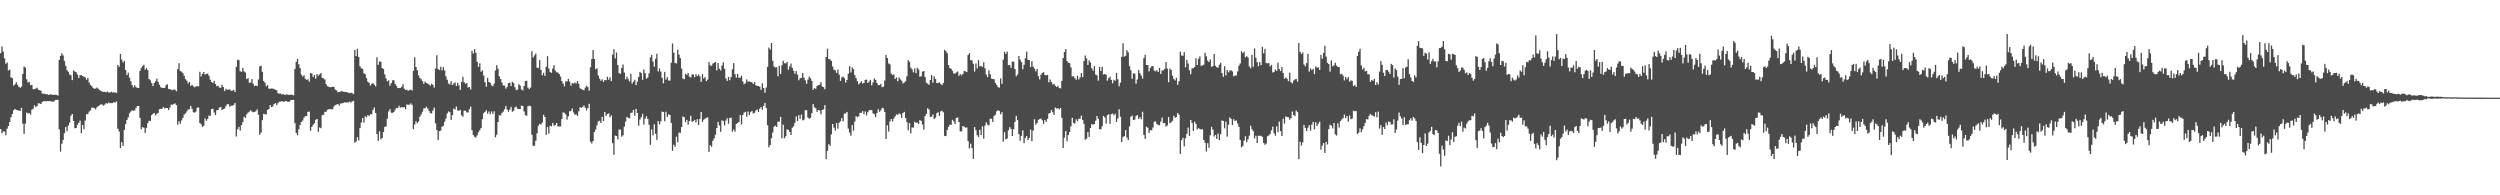 <svg xmlns="http://www.w3.org/2000/svg" width="1920" height="150"><path d="M0 40.901h1v58.166H0zM1 35.660h1v66.733H1zM2 39.649h1v61.292H2zM3 44.753h1v56.321H3zM4 48.951h1v54.948H4zM5 47.992h1v50.805H5zM6 54.117h1v42.723H6zM7 53.444h1v40.203H7zM8 59.454h1v30.556H8zM9 60.040h1v27.553H9zM10 65.762h1v18.986H10zM11 64.774h1v18.908H11zM12 63.135h1v21.220H12zM13 65.099h1v19.640H13zM14 66.628h1v18.187H14zM15 67.408h1v17.793H15zM16 66.435h1v16.388H16zM17 56.822h1v38.132H17zM18 51.027h1v51.844H18zM19 51.940h1v42.966H19zM20 60.912h1v25.527H20zM21 63.380h1v23.767H21zM22 62.865h1v23.902H22zM23 65.359h1v22.696H23zM24 65.224h1v19.004H24zM25 68.534h1v14.912H25zM26 68.378h1v12.456H26zM27 67.992h1v14.159H27zM28 67.328h1v14.113H28zM29 68.855h1v10.462H29zM30 69.264h1v10.199H30zM31 69.752h1v10.151H31zM32 71.823h1v6.459H32zM33 72.061h1v5.724H33zM34 72.011h1v5.617H34zM35 72.395h1v5.422H35zM36 72.382h1v5.164H36zM37 72.965h1v4.710H37zM38 72.391h1v5.168H38zM39 72.638h1v5.397H39zM40 72.830h1v5.138H40zM41 72.878h1v5.145H41zM42 72.787h1v4.015H42zM43 72.871h1v3.838H43zM44 73.457h1v3.181H44zM45 45.998h1v53.318H45zM46 42.913h1v73.471H46zM47 40.942h1v69.452H47zM48 42.535h1v65.002H48zM49 46.729h1v55.575H49zM50 50.519h1v46.978H50zM51 53.860h1v46.948H51zM52 55.083h1v41.354H52zM53 57.246h1v36.942H53zM54 57.813h1v31.075H54zM55 61.553h1v26.010H55zM56 54.066h1v38.809H56zM57 54.971h1v43.513H57zM58 55.481h1v42.828H58zM59 57.296h1v38.592H59zM60 59.859h1v34.527H60zM61 57.784h1v34.856H61zM62 57.630h1v44.586H62zM63 58.344h1v37.626H63zM64 58.866h1v40.388H64zM65 59.512h1v33.053H65zM66 61.224h1v26.479H66zM67 59.864h1v27.773H67zM68 63.332h1v22.394H68zM69 65.254h1v19.551H69zM70 66.126h1v16.582H70zM71 67.502h1v15.260H71zM72 68.182h1v14.852H72zM73 67.994h1v16.019H73zM74 67.220h1v15.131H74zM75 68.154h1v13.380H75zM76 69.138h1v11.600H76zM77 69.836h1v10.295H77zM78 70.356h1v9.933H78zM79 70.564h1v10.643H79zM80 70.521h1v9.805H80zM81 70.869h1v8.295H81zM82 70.287h1v9.400H82zM83 71.020h1v7.663H83zM84 71.054h1v8.274H84zM85 70.450h1v8.707H85zM86 71.066h1v8.148H86zM87 70.882h1v7.480H87zM88 71.013h1v7.766H88zM89 71.429h1v6.477H89zM90 49.908h1v48.901H90zM91 51.322h1v49.679H91zM92 41.391h1v72.283H92zM93 45.721h1v63.503H93zM94 47.999h1v64.055H94zM95 46.790h1v52.924H95zM96 53.716h1v41.618H96zM97 57.733h1v34.422H97zM98 55.827h1v34.323H98zM99 59.596h1v27.317H99zM100 62.414h1v23.245H100zM101 65.275h1v19.414H101zM102 67.049h1v18.164H102zM103 65.410h1v19.299H103zM104 66.941h1v15.903H104zM105 67.532h1v13.907H105zM106 67.648h1v13.758H106zM107 54.481h1v35.966H107zM108 52.105h1v47.161H108zM109 50.800h1v46.914H109zM110 49.709h1v48.324H110zM111 53.487h1v48.573H111zM112 52.334h1v45.905H112zM113 53.842h1v40.780H113zM114 60.654h1v32.146H114zM115 61.672h1v31.194H115zM116 63.810h1v24.628H116zM117 66.096h1v21.329H117zM118 63.805h1v22.925H118zM119 62.375h1v26.315H119zM120 60.354h1v27.022H120zM121 62.775h1v23.863H121zM122 65.053h1v18.828H122zM123 67.010h1v16.605H123zM124 67.451h1v16.029H124zM125 67.532h1v14.703H125zM126 67.554h1v15.720H126zM127 65.449h1v17.482H127zM128 64.751h1v18.178H128zM129 68.321h1v16.184H129zM130 68.523h1v14.024H130zM131 68.923h1v11.346H131zM132 69.234h1v11.211H132zM133 68.694h1v11.286H133zM134 68.896h1v10.529H134zM135 70.095h1v10.634H135zM136 53.114h1v42.606H136zM137 48.518h1v44.579H137zM138 54.620h1v40.480H138zM139 55.025h1v37.438H139zM140 56.232h1v34.298H140zM141 58.202h1v29.739H141zM142 60.768h1v26.328H142zM143 61.974h1v23.573H143zM144 64.075h1v20.059H144zM145 62.993h1v20.888H145zM146 65.980h1v15.347H146zM147 65.133h1v18.402H147zM148 66.245h1v19.984H148zM149 67.067h1v19.485H149zM150 66.335h1v19.384H150zM151 66.216h1v16.466H151zM152 66.282h1v16.278H152zM153 55.147h1v39.342H153zM154 58.706h1v36.758H154zM155 56.733h1v40.725H155zM156 55.284h1v41.352H156zM157 57.317h1v33.689H157zM158 56.621h1v36.131H158zM159 56.568h1v34.813H159zM160 58.131h1v30.611H160zM161 61.178h1v27.823H161zM162 62.853h1v20.966H162zM163 63.771h1v19.743H163zM164 61.979h1v24.426H164zM165 64.526h1v23.824H165zM166 66.243h1v18.441H166zM167 65.815h1v18.688H167zM168 67.250h1v15.438H168zM169 67.397h1v14.706H169zM170 65.078h1v19.473H170zM171 66.806h1v17.049H171zM172 69.914h1v13.369H172zM173 68.198h1v13.342H173zM174 69.054h1v10.979H174zM175 68.770h1v11.282H175zM176 68.594h1v13.472H176zM177 69.747h1v11.407H177zM178 69.656h1v11.556H178zM179 69.063h1v11.465H179zM180 70.642h1v8.400H180zM181 51.322h1v53.517H181zM182 45.808h1v53.533H182zM183 46.248h1v51.247H183zM184 54.749h1v45.557H184zM185 55.190h1v40.885H185zM186 52.169h1v41.679H186zM187 54.810h1v34.806H187zM188 55.712h1v34.863H188zM189 60.782h1v27.095H189zM190 59.942h1v26.557H190zM191 63.519h1v22.169H191zM192 63.318h1v21.291H192zM193 60.766h1v24.918H193zM194 64.307h1v21.931H194zM195 66.092h1v19.881H195zM196 65.565h1v19.860H196zM197 66.163h1v17.844H197zM198 61.050h1v26.990H198zM199 51.009h1v52.464H199zM200 50.459h1v51.389H200zM201 55.140h1v37.138H201zM202 62.167h1v25.275H202zM203 63.492h1v24.261H203zM204 66.293h1v21.540H204zM205 65.327h1v19.070H205zM206 67.982h1v15.747H206zM207 68.184h1v12.458H207zM208 67.955h1v14.232H208zM209 68.063h1v13.694H209zM210 68.408h1v11.517H210zM211 68.891h1v10.336H211zM212 69.283h1v11.362H212zM213 71.606h1v7.658H213zM214 71.896h1v6.239H214zM215 71.848h1v6.164H215zM216 72.594h1v5.077H216zM217 72.160h1v6.033H217zM218 72.865h1v5.111H218zM219 72.661h1v4.880H219zM220 72.475h1v5.527H220zM221 72.860h1v5.372H221zM222 72.842h1v5.154H222zM223 72.729h1v4.019H223zM224 72.814h1v3.923H224zM225 73.244h1v3.465H225zM226 53.034h1v41.542H226zM227 47.525h1v54.565H227zM228 45.236h1v58.713H228zM229 49.340h1v49.949H229zM230 52.327h1v43.680H230zM231 57.303h1v36.415H231zM232 58.772h1v33.820H232zM233 57.852h1v32.526H233zM234 60.537h1v28.640H234zM235 61.352h1v27.827H235zM236 60.853h1v25.120H236zM237 62.764h1v22.868H237zM238 56.028h1v44.357H238zM239 56.479h1v41.011H239zM240 59.129h1v36.765H240zM241 57.651h1v37.017H241zM242 60.345h1v31.647H242zM243 56.902h1v34.449H243zM244 58.143h1v43.082H244zM245 57.145h1v40.727H245zM246 56.140h1v42.300H246zM247 59.825h1v28.619H247zM248 60.139h1v28.024H248zM249 61.153h1v24.776H249zM250 64.684h1v21.167H250zM251 66.193h1v18.159H251zM252 66.676h1v17.255H252zM253 66.902h1v16.869H253zM254 66.893h1v17.093H254zM255 66.561h1v17.349H255zM256 66.820h1v14.960H256zM257 68.804h1v11.957H257zM258 69.344h1v10.952H258zM259 70.853h1v9.068H259zM260 70.567h1v10.602H260zM261 70.397h1v9.132H261zM262 69.875h1v9.526H262zM263 70.418h1v8.750H263zM264 70.615h1v7.970H264zM265 70.628h1v8.118H265zM266 70.825h1v7.835H266zM267 71.217h1v7.400H267zM268 71.494h1v6.530H268zM269 71.127h1v7.718H269zM270 71.571h1v6.338H270zM271 72.301h1v5.189H271zM272 38.329h1v71.306H272zM273 43.073h1v65.549H273zM274 37.475h1v67.815H274zM275 43.748h1v64.126H275zM276 50.901h1v47.518H276zM277 52.384h1v41.773H277zM278 52.911h1v37.708H278zM279 56.277h1v37.921H279zM280 56.962h1v32.343H280zM281 59.969h1v30.036H281zM282 62.698h1v25.681H282zM283 63.641h1v25.523H283zM284 65.710h1v22.094H284zM285 64.378h1v23.339H285zM286 63.821h1v20.508H286zM287 65.078h1v17.482H287zM288 66.341h1v20.425H288zM289 43.957h1v59.035H289zM290 49.757h1v58.443H290zM291 47.225h1v53.675H291zM292 47.358h1v59.713H292zM293 52.350h1v53.627H293zM294 52.950h1v48.514H294zM295 57.097h1v40.409H295zM296 60.221h1v36.825H296zM297 62.425h1v28.709H297zM298 61.684h1v23.900H298zM299 65.776h1v18.052H299zM300 63.853h1v22.739H300zM301 61.697h1v25.005H301zM302 61.594h1v24.454H302zM303 64.389h1v19.769H303zM304 65.955h1v16.880H304zM305 67.621h1v15.399H305zM306 67.635h1v13.580H306zM307 67.605h1v15.070H307zM308 66.664h1v15.587H308zM309 64.680h1v17.834H309zM310 68.159h1v14.120H310zM311 69.074h1v14.786H311zM312 68.873h1v11.341H312zM313 69.731h1v10.767H313zM314 69.228h1v11.126H314zM315 68.763h1v10.652H315zM316 69.523h1v11.009H316zM317 54.446h1v44.765H317zM318 44.048h1v51.608H318zM319 51.478h1v41.650H319zM320 53.915h1v40.727H320zM321 57.859h1v35.486H321zM322 59.832h1v29.750H322zM323 60.928h1v26.960H323zM324 62.373h1v23.424H324zM325 64.410h1v19.006H325zM326 62.640h1v20.380H326zM327 63.753h1v18.205H327zM328 64.211h1v19.162H328zM329 64.881h1v20.284H329zM330 65.778h1v21.128H330zM331 64.323h1v22.758H331zM332 65.112h1v19.711H332zM333 67.280h1v15.431H333zM334 52.560h1v42.185H334zM335 42.371h1v57.516H335zM336 52.968h1v54.600H336zM337 53.806h1v46.962H337zM338 51.249h1v49.026H338zM339 54.082h1v43.240H339zM340 51.560h1v45.099H340zM341 54.050h1v39.432H341zM342 58.656h1v32.398H342zM343 61.214h1v25.903H343zM344 64.025h1v21.515H344zM345 64.851h1v21.348H345zM346 62.414h1v29.620H346zM347 65.291h1v23.179H347zM348 64.043h1v19.322H348zM349 63.270h1v20.849H349zM350 66.053h1v15.777H350zM351 63.615h1v21.172H351zM352 65.598h1v19.567H352zM353 69.035h1v15.276H353zM354 63.098h1v25.552H354zM355 58.969h1v30.631H355zM356 63.116h1v21.835H356zM357 64.343h1v20.684H357zM358 63.709h1v22.609H358zM359 67.225h1v19.226H359zM360 66.795h1v17.143H360zM361 68.726h1v13.168H361zM362 39.031h1v60.999H362zM363 41.116h1v62.604H363zM364 37.683h1v67.323H364zM365 40.576h1v65.105H365zM366 47.525h1v56.527H366zM367 51.311h1v50.235H367zM368 48.576h1v51.439H368zM369 55.099h1v43.208H369zM370 54.016h1v37.553H370zM371 57.987h1v28.949H371zM372 63.167h1v22.760H372zM373 66.547h1v18.123H373zM374 59.807h1v27.596H374zM375 62.940h1v22.691H375zM376 63.590h1v24.145H376zM377 65.531h1v20.073H377zM378 66.275h1v21.213H378zM379 64.233h1v21.240H379zM380 54.140h1v51.336H380zM381 49.997h1v53.462H381zM382 52.753h1v40.986H382zM383 58.610h1v29.892H383zM384 60.697h1v27.949H384zM385 63.403h1v23.355H385zM386 65.625h1v20.071H386zM387 65.755h1v18.148H387zM388 68.040h1v13.339H388zM389 66.788h1v17.299H389zM390 63.860h1v21.959H390zM391 63.528h1v20.641H391zM392 66.106h1v15.969H392zM393 62.801h1v22.996H393zM394 63.856h1v21.238H394zM395 67.039h1v15.484H395zM396 69.273h1v12.554H396zM397 68.790h1v14.802H397zM398 64.673h1v19.109H398zM399 65.698h1v18.043H399zM400 68.713h1v12.362H400zM401 69.422h1v12.032H401zM402 65.977h1v19.643H402zM403 62.242h1v26.166H403zM404 62.009h1v26.850H404zM405 67.310h1v14.301H405zM406 68.520h1v12.611H406zM407 67.213h1v14.314H407zM408 39.322h1v64.149H408zM409 44.172h1v67.788H409zM410 42.526h1v69.365H410zM411 41.190h1v66.909H411zM412 51.945h1v50.478H412zM413 52.297h1v44.257H413zM414 46.122h1v49.006H414zM415 53.730h1v41.952H415zM416 57.749h1v36.449H416zM417 55.870h1v32.263H417zM418 58.301h1v31.570H418zM419 51.331h1v52.258H419zM420 43.144h1v54.453H420zM421 52.638h1v50.013H421zM422 55.179h1v41.528H422zM423 55.984h1v41.061H423zM424 52.581h1v41.817H424zM425 50.063h1v46.529H425zM426 54.218h1v41.721H426zM427 55.476h1v39.011H427zM428 55.685h1v41.414H428zM429 56.857h1v40.272H429zM430 58.804h1v38.324H430zM431 62.334h1v29.162H431zM432 64.204h1v22.057H432zM433 66.314h1v20.370H433zM434 62.531h1v25.337H434zM435 62.558h1v29.304H435zM436 60.546h1v28.821H436zM437 62.615h1v22.900H437zM438 65.751h1v19.409H438zM439 63.856h1v19.498H439zM440 64.091h1v22.346H440zM441 63.396h1v24.792H441zM442 64.142h1v23.676H442zM443 62.226h1v26.816H443zM444 64.371h1v21.130H444zM445 67.767h1v14.637H445zM446 68.406h1v14.415H446zM447 68.953h1v13.239H447zM448 69.285h1v11.652H448zM449 67.264h1v15.495H449zM450 65.842h1v18.922H450zM451 66.939h1v16.061H451zM452 69.651h1v10.087H452zM453 51.624h1v57.232H453zM454 45.346h1v64.812H454zM455 38.459h1v69.850H455zM456 45.316h1v56.094H456zM457 53.176h1v46.287H457zM458 52.430h1v43.801H458zM459 57.905h1v35.255H459zM460 60.413h1v32.357H460zM461 62.029h1v32.453H461zM462 60.905h1v28.862H462zM463 62.888h1v30.061H463zM464 61.402h1v24.550H464zM465 61.640h1v27.324H465zM466 58.944h1v28.638H466zM467 61.221h1v25.882H467zM468 59.349h1v30.656H468zM469 62.331h1v26.317H469zM470 41.938h1v68.044H470zM471 37.782h1v81.086H471zM472 44.916h1v59.205H472zM473 40.366h1v64.087H473zM474 49.963h1v57.115H474zM475 56.090h1v43.385H475zM476 56.694h1v42.904H476zM477 52.249h1v52.746H477zM478 49.557h1v54.398H478zM479 55.682h1v41.553H479zM480 60.933h1v32.508H480zM481 58.946h1v30.787H481zM482 60.837h1v29.620H482zM483 62.498h1v28.411H483zM484 56.607h1v30.107H484zM485 64.236h1v22.190H485zM486 62.727h1v21.632H486zM487 61.217h1v27.773H487zM488 65.350h1v18.251H488zM489 62.663h1v24.129H489zM490 59.100h1v37.402H490zM491 55.170h1v36.605H491zM492 56.184h1v33.879H492zM493 61.224h1v26.191H493zM494 53.373h1v42.348H494zM495 56.204h1v34.950H495zM496 60.468h1v28.782H496zM497 59.571h1v31.753H497zM498 56.344h1v39.514H498zM499 44.060h1v67.168H499zM500 42.245h1v57.195H500zM501 47.282h1v56.678H501zM502 51.228h1v44.190H502zM503 45.097h1v57.676H503zM504 41.272h1v66.170H504zM505 54.822h1v38.164H505zM506 52.512h1v42.952H506zM507 54.989h1v38.223H507zM508 59.702h1v26.024H508zM509 63.966h1v22.025H509zM510 55.202h1v37.953H510zM511 61.148h1v24.641H511zM512 59.264h1v30.560H512zM513 61.814h1v26.051H513zM514 61.897h1v26.319H514zM515 48.166h1v46.257H515zM516 33.364h1v82.489H516zM517 40.457h1v70.679H517zM518 48.450h1v64.270H518zM519 48.640h1v56.296H519zM520 38.157h1v71.148H520zM521 41.915h1v59.903H521zM522 44.669h1v57.397H522zM523 52.702h1v44.902H523zM524 60.244h1v29.253H524zM525 60.901h1v29.095H525zM526 56.671h1v37.015H526zM527 57.468h1v34.628H527zM528 56.090h1v39.670H528zM529 58.866h1v34.170H529zM530 59.422h1v29.441H530zM531 57.104h1v36.378H531zM532 57.234h1v35.706H532zM533 59.287h1v32.826H533zM534 56.971h1v37.067H534zM535 58.456h1v33.094H535zM536 57.243h1v38.848H536zM537 58.612h1v32.728H537zM538 62.858h1v23.172H538zM539 56.934h1v36.692H539zM540 60.315h1v31.586H540zM541 59.205h1v31.945H541zM542 62.288h1v28.242H542zM543 61.143h1v29.034H543zM544 47.674h1v69.031H544zM545 50.125h1v61.384H545zM546 50.658h1v62.075H546zM547 48.800h1v59.274H547zM548 48.164h1v58.104H548zM549 47.559h1v55.925H549zM550 54.030h1v44.284H550zM551 48.360h1v45.293H551zM552 52.785h1v43.572H552zM553 54.096h1v47.118H553zM554 50.388h1v42.039H554zM555 47.878h1v45.087H555zM556 52.814h1v43.492H556zM557 60.219h1v32.277H557zM558 62.119h1v28.704H558zM559 59.003h1v35.960H559zM560 61.585h1v29.050H560zM561 59.090h1v31.268H561zM562 53.208h1v47.976H562zM563 48.450h1v51.011H563zM564 56.927h1v44.133H564zM565 59.621h1v35.596H565zM566 56.776h1v37.711H566zM567 59.763h1v33.879H567zM568 59.663h1v28.704H568zM569 58.170h1v37.358H569zM570 62.597h1v25.761H570zM571 64.723h1v21.758H571zM572 63.959h1v21.913H572zM573 60.965h1v28.617H573zM574 62.739h1v22.897H574zM575 62.494h1v25.816H575zM576 62.910h1v23.261H576zM577 63.165h1v22.133H577zM578 64.446h1v22.765H578zM579 63.055h1v23.582H579zM580 65.444h1v19.469H580zM581 66.067h1v18.031H581zM582 66.026h1v19.970H582zM583 66.614h1v16.914H583zM584 69.001h1v13.225H584zM585 63.993h1v20.245H585zM586 67.513h1v13.808H586zM587 71.164h1v7.890H587zM588 67.165h1v15.850H588zM589 51.402h1v44.769H589zM590 36.548h1v76.593H590zM591 38.065h1v73.318H591zM592 33.041h1v73.151H592zM593 46.747h1v55.046H593zM594 51.070h1v46.230H594zM595 51.817h1v44.680H595zM596 51.604h1v45.927H596zM597 58.580h1v34.982H597zM598 50.482h1v42.899H598zM599 56.760h1v33.035H599zM600 50.105h1v56.124H600zM601 46.584h1v49.180H601zM602 48.544h1v57.719H602zM603 48.667h1v55.964H603zM604 47.639h1v51.629H604zM605 53.524h1v46.291H605zM606 50.970h1v50.372H606zM607 48.786h1v54.897H607zM608 52.064h1v45.966H608zM609 54.298h1v42.668H609zM610 56.669h1v37.614H610zM611 54.563h1v34.790H611zM612 57.291h1v35.612H612zM613 61.716h1v26.688H613zM614 60.077h1v31.183H614zM615 59.839h1v28.185H615zM616 56.001h1v36.481H616zM617 59.640h1v32.284H617zM618 61.716h1v22.909H618zM619 64.270h1v20.453H619zM620 61.203h1v29.137H620zM621 58.770h1v32.478H621zM622 60.098h1v30.432H622zM623 62.144h1v24.822H623zM624 69.040h1v10.858H624zM625 67.639h1v14.797H625zM626 68.259h1v14.873H626zM627 66.092h1v19.796H627zM628 65.314h1v19.167H628zM629 65.094h1v19.723H629zM630 63.162h1v24.575H630zM631 66.440h1v18.102H631zM632 66.852h1v17.221H632zM633 68.575h1v12.181H633zM634 43.785h1v78.394H634zM635 37.431h1v78.426H635zM636 45.193h1v65.549H636zM637 45.669h1v66.332H637zM638 46.818h1v56.348H638zM639 51.027h1v44.225H639zM640 53.572h1v44.501H640zM641 54.034h1v46.257H641zM642 55.984h1v38.564H642zM643 53.476h1v45.325H643zM644 57.298h1v36.944H644zM645 62.119h1v30.988H645zM646 59.454h1v31.236H646zM647 58.770h1v34.460H647zM648 59.965h1v27.260H648zM649 63.441h1v23.650H649zM650 61.391h1v24.561H650zM651 56.580h1v42.183H651zM652 50.803h1v51.029H652zM653 55.657h1v48.601H653zM654 51.709h1v44.357H654zM655 53.172h1v47.225H655zM656 57.735h1v35.605H656zM657 60.015h1v29.244H657zM658 62.363h1v27.626H658zM659 64.751h1v24.680H659zM660 63.668h1v23.012H660zM661 62.386h1v24.282H661zM662 64.108h1v21.224H662zM663 63.696h1v24.117H663zM664 61.393h1v24.211H664zM665 61.057h1v27.578H665zM666 63.732h1v22.478H666zM667 62.636h1v22.078H667zM668 61.352h1v23.197H668zM669 65.517h1v19.066H669zM670 63.311h1v23.746H670zM671 60.265h1v27.500H671zM672 61.395h1v28.585H672zM673 63.741h1v23.101H673zM674 65.327h1v18.574H674zM675 65.378h1v20.490H675zM676 64.469h1v20.290H676zM677 66.902h1v15.873H677zM678 66.515h1v16.779H678zM679 61.846h1v24.184H679zM680 42.222h1v64.517H680zM681 44.534h1v51.647H681zM682 48.669h1v52.322H682zM683 49.443h1v43.785H683zM684 56.593h1v34.818H684zM685 57.713h1v35.580H685zM686 57.152h1v33.806H686zM687 60.640h1v28.725H687zM688 59.438h1v28.450H688zM689 62.393h1v25.836H689zM690 59.447h1v27.594H690zM691 60.958h1v26.814H691zM692 61.942h1v28.574H692zM693 64.048h1v22.799H693zM694 63.357h1v22.556H694zM695 62.423h1v28.191H695zM696 58.635h1v35.110H696zM697 46.170h1v53.851H697zM698 47.408h1v47.177H698zM699 51.901h1v50.549H699zM700 53.249h1v44.639H700zM701 55.536h1v42.442H701zM702 52.551h1v40.956H702zM703 56.154h1v38.331H703zM704 52.059h1v42.000H704zM705 53.334h1v41.849H705zM706 58.985h1v33.188H706zM707 58.534h1v34.337H707zM708 55.042h1v40.659H708zM709 54.547h1v45.042H709zM710 59.200h1v29.924H710zM711 63.556h1v23.882H711zM712 64.272h1v18.864H712zM713 65.142h1v18.983H713zM714 61.446h1v28.377H714zM715 57.536h1v32.073H715zM716 63.549h1v24.362H716zM717 58.694h1v32.796H717zM718 60.688h1v29.707H718zM719 63.794h1v23.165H719zM720 63.702h1v22.561H720zM721 63.171h1v25.873H721zM722 64.455h1v21.078H722zM723 65.362h1v19.688H723zM724 63.670h1v22.543H724zM725 38.310h1v66.012H725zM726 39.375h1v65.167H726zM727 40.915h1v58.871H727zM728 49.953h1v47.557H728zM729 52.327h1v43.403H729zM730 52.778h1v43.128H730zM731 54.302h1v37.713H731zM732 56.353h1v36.946H732zM733 56.543h1v38.763H733zM734 55.598h1v34.941H734zM735 54.893h1v35.374H735zM736 58.223h1v35.538H736zM737 56.898h1v43.996H737zM738 57.884h1v43.085H738zM739 56.834h1v39.924H739zM740 54.460h1v42.801H740zM741 54.852h1v43.247H741zM742 55.346h1v42.490H742zM743 42.302h1v66.028H743zM744 40.823h1v73.203H744zM745 46.195h1v64.098H745zM746 46.335h1v67.355H746zM747 48.944h1v73.073H747zM748 54.950h1v42.641H748zM749 48.750h1v51.288H749zM750 52.519h1v51.324H750zM751 46.184h1v59.061H751zM752 50.903h1v48.711H752zM753 50.706h1v53.018H753zM754 51.496h1v45.598H754zM755 47.864h1v58.617H755zM756 52.453h1v43.948H756zM757 57.342h1v36.555H757zM758 59.246h1v36.500H758zM759 53.966h1v42.405H759zM760 56.921h1v34.222H760zM761 60.287h1v30.938H761zM762 60.695h1v32.952H762zM763 60.885h1v28.217H763zM764 63.666h1v24.369H764zM765 65.131h1v20.316H765zM766 66.923h1v17.690H766zM767 67.323h1v17.901H767zM768 60.274h1v27.532H768zM769 64.430h1v21.691H769zM770 45.829h1v62.913H770zM771 39.672h1v61.851H771zM772 41.418h1v65.513H772zM773 39.610h1v66.804H773zM774 50.125h1v49.949H774zM775 49.860h1v47.763H775zM776 52.052h1v46.928H776zM777 47.280h1v57.154H777zM778 47.413h1v51.812H778zM779 53.025h1v40.629H779zM780 58.559h1v30.354H780zM781 57.253h1v35.069H781zM782 42.984h1v60.059H782zM783 45.781h1v62.208H783zM784 47.660h1v56.689H784zM785 53.139h1v46.957H785zM786 49.757h1v60.180H786zM787 44.691h1v61.146H787zM788 39.622h1v64.819H788zM789 45.893h1v61.732H789zM790 46.143h1v59.734H790zM791 51.524h1v48.067H791zM792 46.955h1v61.562H792zM793 51.148h1v49.113H793zM794 52.618h1v38.995H794zM795 54.801h1v40.974H795zM796 52.959h1v41.508H796zM797 58.521h1v33.584H797zM798 60.956h1v30.370H798zM799 57.355h1v33.680H799zM800 55.994h1v36.395H800zM801 55.408h1v39.661H801zM802 57.582h1v34.593H802zM803 57.903h1v35.678H803zM804 57.509h1v33.778H804zM805 63.251h1v24.042H805zM806 61.031h1v25.701H806zM807 62.915h1v21.574H807zM808 64.886h1v21.378H808zM809 64.247h1v24.062H809zM810 65.861h1v16.763H810zM811 66.799h1v16.679H811zM812 65.884h1v17.100H812zM813 67.518h1v16.621H813zM814 67.884h1v15.095H814zM815 62.153h1v28.340H815zM816 44.648h1v69.008H816zM817 39.944h1v65.781H817zM818 37.720h1v62.924H818zM819 46.838h1v61.780H819zM820 48.253h1v55.488H820zM821 48.523h1v52.794H821zM822 51.771h1v45.328H822zM823 58.747h1v31.741H823zM824 58.493h1v35.918H824zM825 60.024h1v34.831H825zM826 61.258h1v30.334H826zM827 58.173h1v34.900H827zM828 61.015h1v30.160H828zM829 59.450h1v31.787H829zM830 56.087h1v32.762H830zM831 59.299h1v32.911H831zM832 46.907h1v48.186H832zM833 42.645h1v64.666H833zM834 44.916h1v61.565H834zM835 49.862h1v51.592H835zM836 46.458h1v58.724H836zM837 48.051h1v50.272H837zM838 52.407h1v42.906H838zM839 54.286h1v41.448H839zM840 50.748h1v44.550H840zM841 57.257h1v35.442H841zM842 57.790h1v31.316H842zM843 61.917h1v29.329H843zM844 51.453h1v47.770H844zM845 54.536h1v44.744H845zM846 51.258h1v45.664H846zM847 57.227h1v31.837H847zM848 56.788h1v33.424H848zM849 57.397h1v37.454H849zM850 61.945h1v26.546H850zM851 60.123h1v27.619H851zM852 58.889h1v36.246H852zM853 61.409h1v26.228H853zM854 63.961h1v23.213H854zM855 61.228h1v27.338H855zM856 62.018h1v25.330H856zM857 55.948h1v37.711H857zM858 60.857h1v30.137H858zM859 66.234h1v17.672H859zM860 63.451h1v26.212H860zM861 43.742h1v65.298H861zM862 33.273h1v72.009H862zM863 43.526h1v60.992H863zM864 42.851h1v57.092H864zM865 38.535h1v67.088H865zM866 40.247h1v67.442H866zM867 50.791h1v46.351H867zM868 53.982h1v35.710H868zM869 60.530h1v28.276H869zM870 56.332h1v35.836H870zM871 56.541h1v35.314H871zM872 64.188h1v24.937H872zM873 61.075h1v27.225H873zM874 53.824h1v37.534H874zM875 56.241h1v33.792H875zM876 57.964h1v33.698H876zM877 60.352h1v25.459H877zM878 44.694h1v58.939H878zM879 42.112h1v64.570H879zM880 49.903h1v47.404H880zM881 49.933h1v48.159H881zM882 54.817h1v47.303H882zM883 52.075h1v47.937H883zM884 50.947h1v49.148H884zM885 50.670h1v47.289H885zM886 54.270h1v39.210H886zM887 54.799h1v38.395H887zM888 53.876h1v41.380H888zM889 55.289h1v40.647H889zM890 52.146h1v44.067H890zM891 56.779h1v36.610H891zM892 54.094h1v36.147H892zM893 54.078h1v40.556H893zM894 52.959h1v41.608H894zM895 47.649h1v49.587H895zM896 52.673h1v43.682H896zM897 63.116h1v26.715H897zM898 52.661h1v42.011H898zM899 53.735h1v40.288H899zM900 58.115h1v34.682H900zM901 60.683h1v28.255H901zM902 61.755h1v28.645H902zM903 59.756h1v30.029H903zM904 65.135h1v21.659H904zM905 62.292h1v25.811H905zM906 39.642h1v78.509H906zM907 42.606h1v65.048H907zM908 42.854h1v62.924H908zM909 39.977h1v72.432H909zM910 51.732h1v54.428H910zM911 45.937h1v56.822H911zM912 48.784h1v49.228H912zM913 53.947h1v50.434H913zM914 56.992h1v35.147H914zM915 52.435h1v41.901H915zM916 52.416h1v48.102H916zM917 51.446h1v42.059H917zM918 44.733h1v50.468H918zM919 49.910h1v49.525H919zM920 45.188h1v53.174H920zM921 43.284h1v55.891H921zM922 50.473h1v49.031H922zM923 50.327h1v48.834H923zM924 49.686h1v57.772H924zM925 40.482h1v69.134H925zM926 43.211h1v73.167H926zM927 46.479h1v63.435H927zM928 47.637h1v65.861H928zM929 45.577h1v58.317H929zM930 51.398h1v46.019H930zM931 50.757h1v48.859H931zM932 41.405h1v63.528H932zM933 50.523h1v53.098H933zM934 51.704h1v54.984H934zM935 51.933h1v50.633H935zM936 49.665h1v58.067H936zM937 48.145h1v54.929H937zM938 56.055h1v36.411H938zM939 58.978h1v33.971H939zM940 50.819h1v47.717H940zM941 57.921h1v35.447H941zM942 53.712h1v51.183H942zM943 55.529h1v40.322H943zM944 54.227h1v35.914H944zM945 53.977h1v37.301H945zM946 54.849h1v41.201H946zM947 58.642h1v32.883H947zM948 57.944h1v35.010H948zM949 58.022h1v34.488H949zM950 54.900h1v39.965H950zM951 50.416h1v46.964H951zM952 48.727h1v58.832H952zM953 39.338h1v73.840H953zM954 40.917h1v71.162H954zM955 39.686h1v68.273H955zM956 44.009h1v60.642H956zM957 43.119h1v66.099H957zM958 44.142h1v62.840H958zM959 51.064h1v53.119H959zM960 52.457h1v44.122H960zM961 42.153h1v57.095H961zM962 51.318h1v49.420H962zM963 37.193h1v69.154H963zM964 44.268h1v60.008H964zM965 47.784h1v62.059H965zM966 50.908h1v53.297H966zM967 47.633h1v56.721H967zM968 49.949h1v54.353H968zM969 35.941h1v69.180H969zM970 40.942h1v68.765H970zM971 37.521h1v73.663H971zM972 48.452h1v61.819H972zM973 48.747h1v55.909H973zM974 48.406h1v55.573H974zM975 51.011h1v51.821H975zM976 49.805h1v50.285H976zM977 55.630h1v41.613H977zM978 55.348h1v47.019H978zM979 53.384h1v50.803H979zM980 54.403h1v42.680H980zM981 48.079h1v53.391H981zM982 53.018h1v40.382H982zM983 54.586h1v46.072H983zM984 51.457h1v52.984H984zM985 56.014h1v35.243H985zM986 60.374h1v34.529H986zM987 59.560h1v29.865H987zM988 60.450h1v29.450H988zM989 62.347h1v27.736H989zM990 55.795h1v36.072H990zM991 63.073h1v27.599H991zM992 64.046h1v21.616H992zM993 61.867h1v26.418H993zM994 61.013h1v28.242H994zM995 60.619h1v24.207H995zM996 62.716h1v23.419H996zM997 33.041h1v89.207H997zM998 39.812h1v69.047H998zM999 41.542h1v70.267H999zM1000 40.247h1v69.166H1000zM1001 49.505h1v46.445H1001zM1002 50.940h1v47.314H1002zM1003 48.461h1v52.187H1003zM1004 41.325h1v56.703H1004zM1005 54.950h1v41.153H1005zM1006 52.533h1v47.781H1006zM1007 53.854h1v41.899H1007zM1008 52.874h1v40.704H1008zM1009 56.955h1v42.444H1009zM1010 51.009h1v42.911H1010zM1011 52.059h1v44.772H1011zM1012 51.672h1v43.268H1012zM1013 53.684h1v39.752H1013zM1014 42.144h1v72.855H1014zM1015 45.108h1v66.694H1015zM1016 40.613h1v69.237H1016zM1017 35.092h1v82.384H1017zM1018 43.488h1v65.536H1018zM1019 48.216h1v62.794H1019zM1020 49.178h1v50.036H1020zM1021 54.991h1v40.800H1021zM1022 46.452h1v50.123H1022zM1023 50.963h1v47.694H1023zM1024 50.164h1v44.323H1024zM1025 48.182h1v55.019H1025zM1026 50.388h1v53.675H1026zM1027 51.405h1v43.302H1027zM1028 51.546h1v46.413H1028zM1029 57.081h1v35.866H1029zM1030 56.614h1v35.152H1030zM1031 58.042h1v32.710H1031zM1032 61.805h1v26.193H1032zM1033 59.134h1v31.544H1033zM1034 60.883h1v28.189H1034zM1035 59.310h1v34.124H1035zM1036 62.746h1v26.010H1036zM1037 61.686h1v29.887H1037zM1038 62.123h1v28.933H1038zM1039 66.085h1v18.903H1039zM1040 65.302h1v20.235H1040zM1041 66.788h1v18.379H1041zM1042 42.998h1v59.972H1042zM1043 39.718h1v62.155H1043zM1044 37.500h1v61.073H1044zM1045 50.226h1v51.315H1045zM1046 53.311h1v46.090H1046zM1047 52.027h1v44.909H1047zM1048 54.836h1v39.521H1048zM1049 54.453h1v36.994H1049zM1050 57.111h1v34.708H1050zM1051 57.030h1v31.924H1051zM1052 62.883h1v24.603H1052zM1053 61.322h1v27.205H1053zM1054 62.109h1v26.759H1054zM1055 60.617h1v28.908H1055zM1056 65.282h1v20.876H1056zM1057 63.116h1v27.017H1057zM1058 64.845h1v20.876H1058zM1059 54.998h1v43.742H1059zM1060 46.962h1v49.219H1060zM1061 49.837h1v53.753H1061zM1062 55.870h1v41.734H1062zM1063 58.388h1v40.681H1063zM1064 53.872h1v40.258H1064zM1065 53.659h1v42.531H1065zM1066 55.085h1v38.210H1066zM1067 56.767h1v36.958H1067zM1068 49.052h1v46.616H1068zM1069 49.988h1v45.509H1069zM1070 59.521h1v32.078H1070zM1071 52.565h1v49.519H1071zM1072 53.883h1v45.525H1072zM1073 58.823h1v33.815H1073zM1074 65.186h1v21.224H1074zM1075 60.672h1v28.651H1075zM1076 60.477h1v30.537H1076zM1077 52.309h1v43.691H1077zM1078 60.127h1v29.956H1078zM1079 51.853h1v43.966H1079zM1080 51.304h1v44.263H1080zM1081 45.502h1v49.903H1081zM1082 56.918h1v35.429H1082zM1083 59.516h1v31.371H1083zM1084 62.160h1v30.505H1084zM1085 62.961h1v26.889H1085zM1086 57.845h1v33.160H1086zM1087 59.436h1v33.435H1087zM1088 35.241h1v73.883H1088zM1089 31.570h1v83.503H1089zM1090 36.646h1v68.850H1090zM1091 36.880h1v72.862H1091zM1092 37.166h1v80.566H1092zM1093 42.915h1v68.429H1093zM1094 40.475h1v61.995H1094zM1095 41.151h1v70.956H1095zM1096 45.779h1v64.513H1096zM1097 40.144h1v61.626H1097zM1098 49.031h1v51.480H1098zM1099 47.003h1v50.434H1099zM1100 45.216h1v57.802H1100zM1101 47.200h1v56.632H1101zM1102 47.209h1v52.647H1102zM1103 51.782h1v48.402H1103zM1104 47.134h1v55.014H1104zM1105 36.983h1v81.143H1105zM1106 36.690h1v91.132H1106zM1107 35.889h1v75.913H1107zM1108 31.501h1v83.389H1108zM1109 37.903h1v81.768H1109zM1110 46.852h1v60.915H1110zM1111 47.031h1v61.333H1111zM1112 41.338h1v62.899H1112zM1113 41.776h1v69.690H1113zM1114 45.818h1v61.301H1114zM1115 41.313h1v60.228H1115zM1116 41.677h1v67.360H1116zM1117 42.174h1v62.851H1117zM1118 50.185h1v54.474H1118zM1119 52.380h1v44.160H1119zM1120 55.243h1v39.102H1120zM1121 54.227h1v42.675H1121zM1122 51.785h1v41.592H1122zM1123 52.043h1v49.100H1123zM1124 53.593h1v44.426H1124zM1125 56.248h1v42.407H1125zM1126 55.543h1v39.464H1126zM1127 57.605h1v35.607H1127zM1128 56.087h1v36.308H1128zM1129 56.895h1v35.383H1129zM1130 59.699h1v29.189H1130zM1131 61.967h1v27.374H1131zM1132 60.665h1v26.468H1132zM1133 43.037h1v64.602H1133zM1134 43.748h1v69.793H1134zM1135 51.398h1v49.333H1135zM1136 53.780h1v46.465H1136zM1137 51.569h1v46.859H1137zM1138 45.252h1v55.328H1138zM1139 44.469h1v61.876H1139zM1140 47.756h1v49.951H1140zM1141 54.284h1v42.135H1141zM1142 52.126h1v42.165H1142zM1143 47.019h1v49.413H1143zM1144 44.740h1v57.030H1144zM1145 47.651h1v62.592H1145zM1146 50.951h1v61.990H1146zM1147 44.957h1v67.863H1147zM1148 41.947h1v68.003H1148zM1149 33.385h1v81.212H1149zM1150 34.103h1v72.345H1150zM1151 40.919h1v68.401H1151zM1152 49.903h1v52.096H1152zM1153 46.733h1v57.667H1153zM1154 47.038h1v58.356H1154zM1155 51.064h1v53.439H1155zM1156 48.198h1v44.021H1156zM1157 57.513h1v42.746H1157zM1158 56.845h1v39.038H1158zM1159 57.042h1v35.326H1159zM1160 62.336h1v30.075H1160zM1161 59.663h1v33.776H1161zM1162 61.114h1v29.230H1162zM1163 61.924h1v29.121H1163zM1164 61.091h1v29.455H1164zM1165 57.841h1v31.686H1165zM1166 59.667h1v28.427H1166zM1167 54.069h1v36.470H1167zM1168 55.138h1v35.186H1168zM1169 50.109h1v45.614H1169zM1170 57.800h1v34.593H1170zM1171 51.601h1v45.406H1171zM1172 47.507h1v49.574H1172zM1173 47.861h1v50.890H1173zM1174 46.161h1v56.497H1174zM1175 46.383h1v61.794H1175zM1176 44.675h1v58.367H1176zM1177 41.890h1v60.168H1177zM1178 44.133h1v66.376H1178zM1179 27.187h1v86.799H1179zM1180 41.011h1v68.974H1180zM1181 41.256h1v70.118H1181zM1182 38.624h1v76.046H1182zM1183 44.943h1v58.289H1183zM1184 47.747h1v57.188H1184zM1185 50.649h1v50.665H1185zM1186 48.184h1v59.223H1186zM1187 45.550h1v65.941H1187zM1188 39.368h1v65.893H1188zM1189 44.236h1v58.662H1189zM1190 51.118h1v45.433H1190zM1191 46.129h1v58.466H1191zM1192 43.325h1v60.114H1192zM1193 46.680h1v58.967H1193zM1194 43.442h1v56.401H1194zM1195 26.205h1v96.817H1195zM1196 38.532h1v82.526H1196zM1197 45.513h1v66.895H1197zM1198 44.501h1v62.036H1198zM1199 50.734h1v54.570H1199zM1200 45.007h1v57.598H1200zM1201 45.348h1v51.107H1201zM1202 41.613h1v59.390H1202zM1203 44.421h1v55.112H1203zM1204 51.871h1v51.730H1204zM1205 54.781h1v46.111H1205zM1206 51.865h1v48.631H1206zM1207 51.963h1v48.923H1207zM1208 50.134h1v52.071H1208zM1209 55.575h1v42.082H1209zM1210 46.909h1v49.823H1210zM1211 52.732h1v47.900H1211zM1212 51.242h1v50.961H1212zM1213 51.601h1v45.168H1213zM1214 56.978h1v33.941H1214zM1215 59.988h1v31.464H1215zM1216 56.989h1v34.788H1216zM1217 54.346h1v36.454H1217zM1218 53.597h1v37.415H1218zM1219 54.524h1v42.458H1219zM1220 60.576h1v32.826H1220zM1221 54.009h1v37.953H1221zM1222 59.029h1v33.250H1222zM1223 55.712h1v44.016H1223zM1224 38.445h1v74.293H1224zM1225 46.614h1v62.311H1225zM1226 45.303h1v58.553H1226zM1227 51.210h1v47.042H1227zM1228 47.791h1v50.455H1228zM1229 56.701h1v41.249H1229zM1230 47.525h1v53.018H1230zM1231 57.388h1v39.217H1231zM1232 55.403h1v32.874H1232zM1233 54.856h1v37.543H1233zM1234 52.274h1v42.707H1234zM1235 53.400h1v39.908H1235zM1236 53.664h1v47.665H1236zM1237 51.134h1v43.494H1237zM1238 57.211h1v36.406H1238zM1239 55.380h1v37.111H1239zM1240 58.347h1v33.227H1240zM1241 51.791h1v46.832H1241zM1242 48.814h1v53.744H1242zM1243 47.028h1v53.883H1243zM1244 47.214h1v49.889H1244zM1245 50.615h1v48.168H1245zM1246 50.555h1v47.152H1246zM1247 58.862h1v32.513H1247zM1248 56.792h1v34.419H1248zM1249 56.360h1v39.249H1249zM1250 56.190h1v38.164H1250zM1251 56.225h1v35.660H1251zM1252 51.993h1v49.191H1252zM1253 52.924h1v45.879H1253zM1254 53.721h1v37.548H1254zM1255 55.012h1v36.550H1255zM1256 56.792h1v33.089H1256zM1257 57.163h1v33.913H1257zM1258 59.035h1v32.011H1258zM1259 56.770h1v35.694H1259zM1260 58.392h1v36.681H1260zM1261 50.917h1v45.019H1261zM1262 55.872h1v37.505H1262zM1263 50.182h1v49.386H1263zM1264 57.854h1v34.818H1264zM1265 60.995h1v29.926H1265zM1266 49.221h1v50.970H1266zM1267 52.425h1v44.563H1267zM1268 61.130h1v28.626H1268zM1269 43.517h1v66.902H1269zM1270 39.835h1v79.035H1270zM1271 43.108h1v78.806H1271zM1272 43.849h1v74.835H1272zM1273 38.844h1v76.847H1273zM1274 40.894h1v69.008H1274zM1275 42.856h1v66.573H1275zM1276 48.086h1v54.895H1276zM1277 45.140h1v64.096H1277zM1278 42.123h1v64.776H1278zM1279 39.407h1v70.136H1279zM1280 46.108h1v58.482H1280zM1281 46.417h1v58.289H1281zM1282 43.884h1v59.317H1282zM1283 45.859h1v66.147H1283zM1284 43.371h1v69.285H1284zM1285 38.329h1v74.151H1285zM1286 44.618h1v57.152H1286zM1287 38.757h1v80.196H1287zM1288 36.969h1v76.614H1288zM1289 40.546h1v78.452H1289zM1290 36.639h1v82.484H1290zM1291 42.176h1v68.147H1291zM1292 48.676h1v56.843H1292zM1293 44.183h1v62.350H1293zM1294 34.499h1v77.584H1294zM1295 41.826h1v63.723H1295zM1296 48.127h1v58.699H1296zM1297 41.622h1v64.890H1297zM1298 41.938h1v62.489H1298zM1299 45.138h1v63.158H1299zM1300 53.325h1v49.784H1300zM1301 49.711h1v53.561H1301zM1302 44.531h1v56.458H1302zM1303 46.092h1v57.124H1303zM1304 51.377h1v49.670H1304zM1305 41.279h1v61.116H1305zM1306 48.706h1v47.607H1306zM1307 56.616h1v40.748H1307zM1308 52.794h1v44.076H1308zM1309 50.365h1v45.126H1309zM1310 57.436h1v37.724H1310zM1311 53.650h1v47.676H1311zM1312 57.818h1v43.332H1312zM1313 57.195h1v35.042H1313zM1314 49.734h1v47.843H1314zM1315 46.394h1v64.410H1315zM1316 46.214h1v66.058H1316zM1317 46.481h1v60.196H1317zM1318 45.236h1v58.131H1318zM1319 38.065h1v65.147H1319zM1320 42.682h1v64.833H1320zM1321 45.804h1v65.028H1321zM1322 39.059h1v72.828H1322zM1323 35.717h1v64.719H1323zM1324 50.171h1v48.484H1324zM1325 41.405h1v65.165H1325zM1326 39.127h1v79.880H1326zM1327 45.593h1v60.054H1327zM1328 46.733h1v58.159H1328zM1329 51.805h1v52.524H1329zM1330 49.784h1v56.918H1330zM1331 31.526h1v83.061H1331zM1332 32.746h1v82.322H1332zM1333 40.508h1v69.754H1333zM1334 38.825h1v70.965H1334zM1335 43.442h1v68.850H1335zM1336 45.426h1v67.717H1336zM1337 43.776h1v63.357H1337zM1338 47.864h1v59.930H1338zM1339 45.325h1v56.712H1339zM1340 53.000h1v50.075H1340zM1341 51.693h1v47.534H1341zM1342 48.278h1v54.318H1342zM1343 53.325h1v54.092H1343zM1344 50.468h1v48.823H1344zM1345 55.316h1v40.043H1345zM1346 55.280h1v40.549H1346zM1347 56.154h1v40.379H1347zM1348 61.189h1v29.425H1348zM1349 61.086h1v29.281H1349zM1350 61.132h1v25.269H1350zM1351 58.923h1v27.612H1351zM1352 62.352h1v26.221H1352zM1353 59.372h1v29.276H1353zM1354 51.551h1v50.368H1354zM1355 50.912h1v44.035H1355zM1356 52.201h1v48.642H1356zM1357 51.043h1v46.951H1357zM1358 46.474h1v56.303H1358zM1359 44.270h1v70.583H1359zM1360 27.397h1v92.365H1360zM1361 30.210h1v87.971H1361zM1362 37.310h1v84.840H1362zM1363 38.459h1v73.677H1363zM1364 39.217h1v75.094H1364zM1365 44.641h1v69.255H1365zM1366 37.317h1v69.930H1366zM1367 49.258h1v55.868H1367zM1368 48.988h1v53.925H1368zM1369 48.040h1v57.145H1369zM1370 47.205h1v58.415H1370zM1371 40.853h1v69.081H1371zM1372 33.529h1v73.174H1372zM1373 35.495h1v75.021H1373zM1374 46.216h1v58.463H1374zM1375 49.127h1v56.580H1375zM1376 42.055h1v67.358H1376zM1377 40.469h1v72.819H1377zM1378 46.504h1v57.623H1378zM1379 38.940h1v70.839H1379zM1380 38.205h1v81.642H1380zM1381 35.696h1v80.221H1381zM1382 38.187h1v77.483H1382zM1383 48.363h1v60.990H1383zM1384 43.364h1v63.210H1384zM1385 46.685h1v59.818H1385zM1386 50.464h1v50.070H1386zM1387 54.911h1v40.844H1387zM1388 43.568h1v61.487H1388zM1389 44.492h1v59.241H1389zM1390 52.592h1v42.165H1390zM1391 53.476h1v45.035H1391zM1392 52.283h1v42.377H1392zM1393 49.695h1v46.756H1393zM1394 51.489h1v46.122H1394zM1395 43.966h1v59.008H1395zM1396 56.385h1v36.619H1396zM1397 57.472h1v33.909H1397zM1398 56.756h1v33.341H1398zM1399 62.444h1v28.889H1399zM1400 60.013h1v29.546H1400zM1401 59.525h1v30.840H1401zM1402 61.448h1v27.042H1402zM1403 61.267h1v29.736H1403zM1404 63.286h1v23.875H1404zM1405 41.563h1v60.846H1405zM1406 38.500h1v61.205H1406zM1407 48.708h1v55.577H1407zM1408 50.864h1v48.914H1408zM1409 51.974h1v45.559H1409zM1410 54.259h1v42.352H1410zM1411 54.884h1v41.885H1411zM1412 56.509h1v35.964H1412zM1413 59.651h1v27.706H1413zM1414 59.310h1v30.425H1414zM1415 62.707h1v26.180H1415zM1416 60.933h1v27.528H1416zM1417 57.781h1v33.197H1417zM1418 61.514h1v28.910H1418zM1419 60.899h1v30.041H1419zM1420 58.704h1v35.243H1420zM1421 54.559h1v36.500H1421zM1422 49.915h1v50.789H1422zM1423 49.104h1v48.903H1423zM1424 54.616h1v48.386H1424zM1425 49.056h1v44.209H1425zM1426 55.305h1v45.314H1426zM1427 53.117h1v39.990H1427zM1428 51.888h1v45.580H1428zM1429 57.852h1v35.847H1429zM1430 55.586h1v35.767H1430zM1431 47.211h1v48.317H1431zM1432 50.306h1v46.433H1432zM1433 47.173h1v52.531H1433zM1434 46.053h1v56.568H1434zM1435 48.539h1v53.323H1435zM1436 55.705h1v38.798H1436zM1437 57.001h1v36.459H1437zM1438 52.073h1v39.510H1438zM1439 54.261h1v45.268H1439zM1440 55.353h1v39.498H1440zM1441 60.365h1v35.165H1441zM1442 50.407h1v46.413H1442zM1443 45.770h1v61.750H1443zM1444 45.277h1v56.051H1444zM1445 51.201h1v45.023H1445zM1446 45.941h1v59.084H1446zM1447 50.933h1v46.323H1447zM1448 58.797h1v32.794H1448zM1449 53.181h1v41.091H1449zM1450 47.092h1v64.249H1450zM1451 33.842h1v76.156H1451zM1452 37.823h1v81.319H1452zM1453 46.832h1v54.057H1453zM1454 36.587h1v64.877H1454zM1455 45.905h1v57.456H1455zM1456 37.880h1v71.333H1456zM1457 42.620h1v62.679H1457zM1458 45.607h1v61.203H1458zM1459 47.557h1v56.657H1459zM1460 41.325h1v63.796H1460zM1461 53.840h1v46.772H1461zM1462 52.206h1v47.834H1462zM1463 52.348h1v47.987H1463zM1464 52.425h1v43.311H1464zM1465 53.535h1v40.338H1465zM1466 47.733h1v50.285H1466zM1467 50.180h1v49.184H1467zM1468 46.642h1v59.381H1468zM1469 40.620h1v67.733H1469zM1470 43.817h1v56.101H1470zM1471 45.612h1v56.941H1471zM1472 54.444h1v48.681H1472zM1473 55.067h1v41.638H1473zM1474 57.587h1v34.010H1474zM1475 56.841h1v35.623H1475zM1476 53.545h1v40.530H1476zM1477 54.167h1v43.897H1477zM1478 51.835h1v44.939H1478zM1479 58.637h1v36.617H1479zM1480 59.562h1v34.605H1480zM1481 52.306h1v44.250H1481zM1482 53.089h1v42.579H1482zM1483 59.464h1v31.602H1483zM1484 56.941h1v34.721H1484zM1485 55.076h1v38.681H1485zM1486 49.837h1v44.195H1486zM1487 59.985h1v28.990H1487zM1488 58.546h1v33.195H1488zM1489 57.642h1v34.314H1489zM1490 61.391h1v28.294H1490zM1491 57.905h1v34.946H1491zM1492 60.065h1v30.128H1492zM1493 59.022h1v32.565H1493zM1494 62.503h1v26.163H1494zM1495 56.998h1v38.136H1495zM1496 46.296h1v57.983H1496zM1497 44.250h1v66.174H1497zM1498 44.499h1v69.331H1498zM1499 47.573h1v55.767H1499zM1500 49.059h1v57.214H1500zM1501 46.081h1v58.672H1501zM1502 48.640h1v58.424H1502zM1503 40.331h1v59.216H1503zM1504 55.172h1v42.828H1504zM1505 52.782h1v43.046H1505zM1506 52.785h1v47.495H1506zM1507 35.646h1v76.929H1507zM1508 36.175h1v70.125H1508zM1509 45.749h1v57.909H1509zM1510 44.144h1v63.666H1510zM1511 42.201h1v65.774H1511zM1512 45.964h1v61.045H1512zM1513 45.678h1v58.743H1513zM1514 46.557h1v56.179H1514zM1515 48.498h1v48.690H1515zM1516 52.359h1v47.310H1516zM1517 53.004h1v43.581H1517zM1518 51.235h1v44.321H1518zM1519 52.675h1v41.975H1519zM1520 50.970h1v49.443H1520zM1521 59.821h1v33.904H1521zM1522 54.678h1v40.887H1522zM1523 59.908h1v33.918H1523zM1524 56.932h1v34.911H1524zM1525 50.322h1v47.429H1525zM1526 57.209h1v34.303H1526zM1527 56.760h1v40.768H1527zM1528 58.836h1v31.918H1528zM1529 60.081h1v31.943H1529zM1530 60.271h1v27.869H1530zM1531 58.399h1v28.677H1531zM1532 60.610h1v26.891H1532zM1533 58.056h1v30.203H1533zM1534 63.549h1v23.827H1534zM1535 55.854h1v40.260H1535zM1536 53.966h1v37.804H1536zM1537 51.231h1v47.504H1537zM1538 52.444h1v45.255H1538zM1539 50.656h1v49.290H1539zM1540 49.363h1v49.601H1540zM1541 26.136h1v96.758H1541zM1542 40.070h1v73.240H1542zM1543 36.129h1v74.810H1543zM1544 40.819h1v74.545H1544zM1545 43.472h1v60.292H1545zM1546 46.651h1v52.020H1546zM1547 51.345h1v54.680H1547zM1548 45.783h1v55.371H1548zM1549 48.763h1v54.341H1549zM1550 48.399h1v58.177H1550zM1551 50.908h1v49.743H1551zM1552 48.241h1v48.704H1552zM1553 37.656h1v66.028H1553zM1554 34.998h1v74.613H1554zM1555 43.634h1v56.568H1555zM1556 49.438h1v55.179H1556zM1557 52.302h1v45.751H1557zM1558 35.653h1v80.152H1558zM1559 34.364h1v82.819H1559zM1560 45.229h1v57.841H1560zM1561 35.692h1v73.675H1561zM1562 46.577h1v66.007H1562zM1563 42.464h1v69.491H1563zM1564 46.976h1v53.947H1564zM1565 43.197h1v58.450H1565zM1566 54.277h1v40.469H1566zM1567 48.038h1v53.066H1567zM1568 49.525h1v50.546H1568zM1569 45.351h1v51.331H1569zM1570 50.169h1v53.959H1570zM1571 55.957h1v39.532H1571zM1572 52.551h1v45.122H1572zM1573 54.712h1v43.426H1573zM1574 54.456h1v40.379H1574zM1575 52.968h1v39.452H1575zM1576 48.026h1v55.987H1576zM1577 51.228h1v49.162H1577zM1578 56.328h1v37.031H1578zM1579 57.932h1v39.608H1579zM1580 54.900h1v38.610H1580zM1581 57.301h1v33.664H1581zM1582 58.994h1v31.970H1582zM1583 60.725h1v29.874H1583zM1584 60.592h1v28.086H1584zM1585 63.609h1v22.318H1585zM1586 54.085h1v44.238H1586zM1587 53.309h1v46.014H1587zM1588 48.253h1v53.526H1588zM1589 48.935h1v52.739H1589zM1590 48.502h1v53.547H1590zM1591 50.631h1v42.494H1591zM1592 59.379h1v34.513H1592zM1593 54.199h1v44.286H1593zM1594 58.466h1v32.835H1594zM1595 58.834h1v33.888H1595zM1596 55.518h1v41.537H1596zM1597 59.892h1v32.181H1597zM1598 55.605h1v41.006H1598zM1599 60.693h1v33.085H1599zM1600 59.550h1v32.059H1600zM1601 58.839h1v29.118H1601zM1602 59.466h1v33.172H1602zM1603 52.375h1v53.050H1603zM1604 41.011h1v74.794H1604zM1605 46.042h1v72.276H1605zM1606 45.618h1v65.604H1606zM1607 43.746h1v55.792H1607zM1608 47.539h1v57.969H1608zM1609 54.069h1v52.467H1609zM1610 49.361h1v51.869H1610zM1611 53.970h1v43.023H1611zM1612 56.447h1v35.358H1612zM1613 59.340h1v31.187H1613zM1614 55.891h1v38.486H1614zM1615 58.575h1v36.976H1615zM1616 58.527h1v34.648H1616zM1617 59.363h1v26.997H1617zM1618 58.042h1v33.842H1618zM1619 61.075h1v27.198H1619zM1620 64.249h1v25.321H1620zM1621 60.718h1v28.583H1621zM1622 61.382h1v29.015H1622zM1623 58.612h1v34.943H1623zM1624 52.142h1v43.687H1624zM1625 58.630h1v34.708H1625zM1626 58.978h1v34.035H1626zM1627 61.613h1v26.756H1627zM1628 60.720h1v27.365H1628zM1629 64.117h1v21.751H1629zM1630 64.799h1v20.615H1630zM1631 49.313h1v58.825H1631zM1632 42.938h1v67.767H1632zM1633 39.912h1v69.715H1633zM1634 44.859h1v57.880H1634zM1635 46.797h1v54.646H1635zM1636 41.652h1v62.789H1636zM1637 44.476h1v60.457H1637zM1638 38.230h1v72.755H1638zM1639 35.438h1v71.187H1639zM1640 44.398h1v59.193H1640zM1641 47.218h1v57.866H1641zM1642 47.841h1v51.139H1642zM1643 55.373h1v41.592H1643zM1644 40.549h1v61.903H1644zM1645 49.528h1v53.451H1645zM1646 53.295h1v40.540H1646zM1647 50.892h1v47.207H1647zM1648 50.757h1v48.557H1648zM1649 44.810h1v62.828H1649zM1650 37.663h1v73.970H1650zM1651 41.009h1v62.139H1651zM1652 48.257h1v50.734H1652zM1653 55.460h1v36.552H1653zM1654 56.728h1v37.283H1654zM1655 57.129h1v33.243H1655zM1656 56.859h1v42.146H1656zM1657 55.245h1v43.762H1657zM1658 54.268h1v39.095H1658zM1659 54.900h1v40.354H1659zM1660 52.139h1v42.691H1660zM1661 56.644h1v36.861H1661zM1662 52.455h1v44.147H1662zM1663 52.574h1v40.597H1663zM1664 57.767h1v35.218H1664zM1665 57.685h1v33.307H1665zM1666 59.782h1v33.311H1666zM1667 54.266h1v39.091H1667zM1668 60.233h1v34.119H1668zM1669 56.465h1v34.328H1669zM1670 59.734h1v32.522H1670zM1671 56.939h1v34.618H1671zM1672 53.796h1v39.326H1672zM1673 57.955h1v31.236H1673zM1674 56.058h1v34.261H1674zM1675 57.836h1v32.604H1675zM1676 56.884h1v34.364H1676zM1677 54.034h1v53.336H1677zM1678 46.710h1v55.767H1678zM1679 46.193h1v59.935H1679zM1680 49.111h1v50.688H1680zM1681 52.396h1v56.678H1681zM1682 45.303h1v62.817H1682zM1683 45.385h1v54.449H1683zM1684 49.798h1v50.059H1684zM1685 51.915h1v49.258H1685zM1686 52.146h1v41.650H1686zM1687 55.083h1v41.521H1687zM1688 40.565h1v61.743H1688zM1689 49.663h1v60.049H1689zM1690 46.733h1v57.802H1690zM1691 46.149h1v57.610H1691zM1692 43.577h1v64.645H1692zM1693 43.524h1v63.066H1693zM1694 37.049h1v68.200H1694zM1695 35.092h1v65.529H1695zM1696 46.223h1v54.831H1696zM1697 51.249h1v53.229H1697zM1698 49.834h1v51.752H1698zM1699 46.030h1v62.904H1699zM1700 51.839h1v45.337H1700zM1701 45.502h1v59.461H1701zM1702 45.504h1v59.338H1702zM1703 49.644h1v51.968H1703zM1704 50.072h1v54.879H1704zM1705 54.552h1v39.809H1705zM1706 46.273h1v51.524H1706zM1707 50.212h1v45.948H1707zM1708 56.985h1v38.097H1708zM1709 56.870h1v39.867H1709zM1710 58.580h1v35.104H1710zM1711 61.251h1v30.693H1711zM1712 55.126h1v41.805H1712zM1713 58.765h1v34.774H1713zM1714 60.981h1v26.454H1714zM1715 61.214h1v24.735H1715zM1716 57.191h1v35.754H1716zM1717 55.433h1v42.851H1717zM1718 51.288h1v43.902H1718zM1719 52.103h1v45.536H1719zM1720 51.283h1v53.160H1720zM1721 49.727h1v48.587H1721zM1722 26.960h1v89.713H1722zM1723 33.005h1v84.295H1723zM1724 34.389h1v84.952H1724zM1725 31.068h1v84.949H1725zM1726 44.344h1v65.410H1726zM1727 46.204h1v68.246H1727zM1728 40.732h1v69.656H1728zM1729 46.115h1v54.829H1729zM1730 47.218h1v53.432H1730zM1731 50.869h1v53.252H1731zM1732 52.199h1v45.030H1732zM1733 45.687h1v60.036H1733zM1734 41.830h1v69.832H1734zM1735 32.247h1v78.234H1735zM1736 42.501h1v60.059H1736zM1737 44.643h1v60.887H1737zM1738 51.189h1v53.007H1738zM1739 33.170h1v85.336H1739zM1740 38.230h1v79.717H1740zM1741 39.986h1v69.388H1741zM1742 33.156h1v77.229H1742zM1743 47.859h1v58.953H1743zM1744 34.854h1v82.478H1744zM1745 37.598h1v68.742H1745zM1746 43.776h1v55.726H1746zM1747 48.322h1v55.621H1747zM1748 50.963h1v50.780H1748zM1749 42.341h1v64.774H1749zM1750 54.719h1v42.153H1750zM1751 52.984h1v42.416H1751zM1752 53.719h1v41.160H1752zM1753 56.259h1v35.300H1753zM1754 54.261h1v44.698H1754zM1755 55.392h1v39.759H1755zM1756 47.056h1v47.060H1756zM1757 48.452h1v45.934H1757zM1758 50.928h1v47.067H1758zM1759 56.614h1v36.154H1759zM1760 57.701h1v34.872H1760zM1761 57.767h1v38.631H1761zM1762 59.070h1v32.055H1762zM1763 57.166h1v36.541H1763zM1764 60.807h1v29.615H1764zM1765 56.456h1v34.055H1765zM1766 59.896h1v28.441H1766zM1767 48.736h1v50.997H1767zM1768 34.399h1v72.212H1768zM1769 34.696h1v79.880H1769zM1770 46.596h1v61.631H1770zM1771 49.782h1v54.627H1771zM1772 49.915h1v51.926H1772zM1773 53.867h1v42.162H1773zM1774 54.078h1v41.068H1774zM1775 55.621h1v42.561H1775zM1776 54.865h1v38.667H1776zM1777 57.729h1v29.478H1777zM1778 63.258h1v25.330H1778zM1779 58.482h1v33.453H1779zM1780 59.493h1v31.810H1780zM1781 60.226h1v28.114H1781zM1782 60.592h1v29.368H1782zM1783 60.027h1v32.391H1783zM1784 55.740h1v33.685H1784zM1785 49.065h1v52.013H1785zM1786 52.297h1v41.421H1786zM1787 56.223h1v39.468H1787zM1788 53.380h1v38.839H1788zM1789 55.268h1v37.541H1789zM1790 58.001h1v30.991H1790zM1791 57.491h1v33.190H1791zM1792 56.051h1v37.106H1792zM1793 56.104h1v33.291H1793zM1794 55.923h1v35.635H1794zM1795 58.383h1v32.565H1795zM1796 56.685h1v37.651H1796zM1797 60.333h1v34.866H1797zM1798 59.010h1v30.025H1798zM1799 65.868h1v18.581H1799zM1800 63.810h1v23.470H1800zM1801 63.263h1v23.074H1801zM1802 62.201h1v26.994H1802zM1803 64.343h1v22.785H1803zM1804 61.478h1v29.963H1804zM1805 57.523h1v33.270H1805zM1806 57.303h1v31.826H1806zM1807 57.845h1v32.616H1807zM1808 62.455h1v25.582H1808zM1809 60.509h1v32.146H1809zM1810 62.123h1v25.491H1810zM1811 62.135h1v24.893H1811zM1812 63.577h1v24.060H1812zM1813 65.442h1v18.105H1813zM1814 63.689h1v21.561H1814zM1815 66.101h1v17.189H1815zM1816 66.161h1v17.077H1816zM1817 67.376h1v15.248H1817zM1818 66.424h1v17.642H1818zM1819 66.813h1v16.953H1819zM1820 69.550h1v10.419H1820zM1821 69.246h1v10.876H1821zM1822 69.438h1v12.369H1822zM1823 68.468h1v13.062H1823zM1824 68.715h1v12.730H1824zM1825 70.283h1v9.423H1825zM1826 71.489h1v7.235H1826zM1827 70.107h1v9.872H1827zM1828 70.468h1v8.340H1828zM1829 70.793h1v8.421H1829zM1830 71.832h1v6.695H1830zM1831 68.459h1v13.525H1831zM1832 68.362h1v12.563H1832zM1833 70.997h1v8.265H1833zM1834 69.690h1v10.403H1834zM1835 71.265h1v7.613H1835zM1836 71.429h1v7.320H1836zM1837 71.752h1v6.704H1837zM1838 72.020h1v5.958H1838zM1839 72.189h1v5.626H1839zM1840 72.494h1v5.136H1840zM1841 72.018h1v6.070H1841zM1842 72.194h1v5.315H1842zM1843 72.768h1v4.617H1843zM1844 72.052h1v6.081H1844zM1845 71.938h1v5.960H1845zM1846 71.999h1v5.736H1846zM1847 72.519h1v5.198H1847zM1848 73.199h1v3.520H1848zM1849 72.578h1v4.882H1849zM1850 72.457h1v5.221H1850zM1851 72.897h1v4.397H1851zM1852 73.471h1v3.113H1852zM1853 73.238h1v3.410H1853zM1854 73.288h1v3.539H1854zM1855 73.416h1v3.303H1855zM1856 73.544h1v2.971H1856zM1857 73.082h1v3.850H1857zM1858 73.071h1v3.955H1858zM1859 72.954h1v4.053H1859zM1860 73.329h1v3.484H1860zM1861 73.549h1v2.921H1861zM1862 74.009h1v1.952H1862zM1863 73.798h1v2.497H1863zM1864 74.462h1v1.067H1864zM1865 74.339h1v1.286H1865zM1866 74.268h1v1.488H1866zM1867 74.098h1v1.904H1867zM1868 74.199h1v1.625H1868zM1869 74.302h1v1.419H1869zM1870 74.398h1v1.208H1870zM1871 74.181h1v1.669H1871zM1872 74.265h1v1.442H1872zM1873 74.364h1v1.334H1873zM1874 74.284h1v1.481H1874zM1875 74.458h1v1.096H1875zM1876 74.483h1v1.051H1876zM1877 74.686h1v1.000H1877zM1878 74.693h1v1.000H1878zM1879 74.707h1v1.000H1879zM1880 74.659h1v1.000H1880zM1881 74.682h1v1.000H1881zM1882 74.787h1v1.000H1882zM1883 74.810h1v1.000H1883zM1884 74.689h1v1.000H1884zM1885 74.698h1v1.000H1885zM1886 74.831h1v1.000H1886zM1887 74.767h1v1.000H1887zM1888 74.847h1v1.000H1888zM1889 74.831h1v1.000H1889zM1890 74.854h1v1.000H1890zM1891 74.902h1v1.000H1891zM1892 74.902h1v1.000H1892zM1893 74.927h1v1.000H1893zM1894 74.915h1v1.000H1894zM1895 74.945h1v1.000H1895zM1896 74.934h1v1.000H1896zM1897 74.931h1v1.000H1897zM1898 74.934h1v1.000H1898zM1899 74.957h1v1.000H1899zM1900 74.954h1v1.000H1900zM1901 74.973h1v1.000H1901zM1902 74.968h1v1.000H1902zM1903 74.970h1v1.000H1903zM1904 74.975h1v1.000H1904zM1905 74.979h1v1.000H1905zM1906 74.982h1v1.000H1906zM1907 74.982h1v1.000H1907zM1908 74.982h1v1.000H1908zM1909 74.984h1v1.000H1909zM1910 74.986h1v1.000H1910zM1911 74.984h1v1.000H1911zM1912 74.986h1v1.000H1912zM1913 74.984h1v1.000H1913zM1914 74.986h1v1.000H1914zM1915 74.986h1v1.000H1915zM1916 74.986h1v1.000H1916zM1917 74.986h1v1.000H1917zM1918 74.986h1v1.000H1918zM1919 74.984h1v1.000H1919z" fill="#4a4a4a"/></svg>